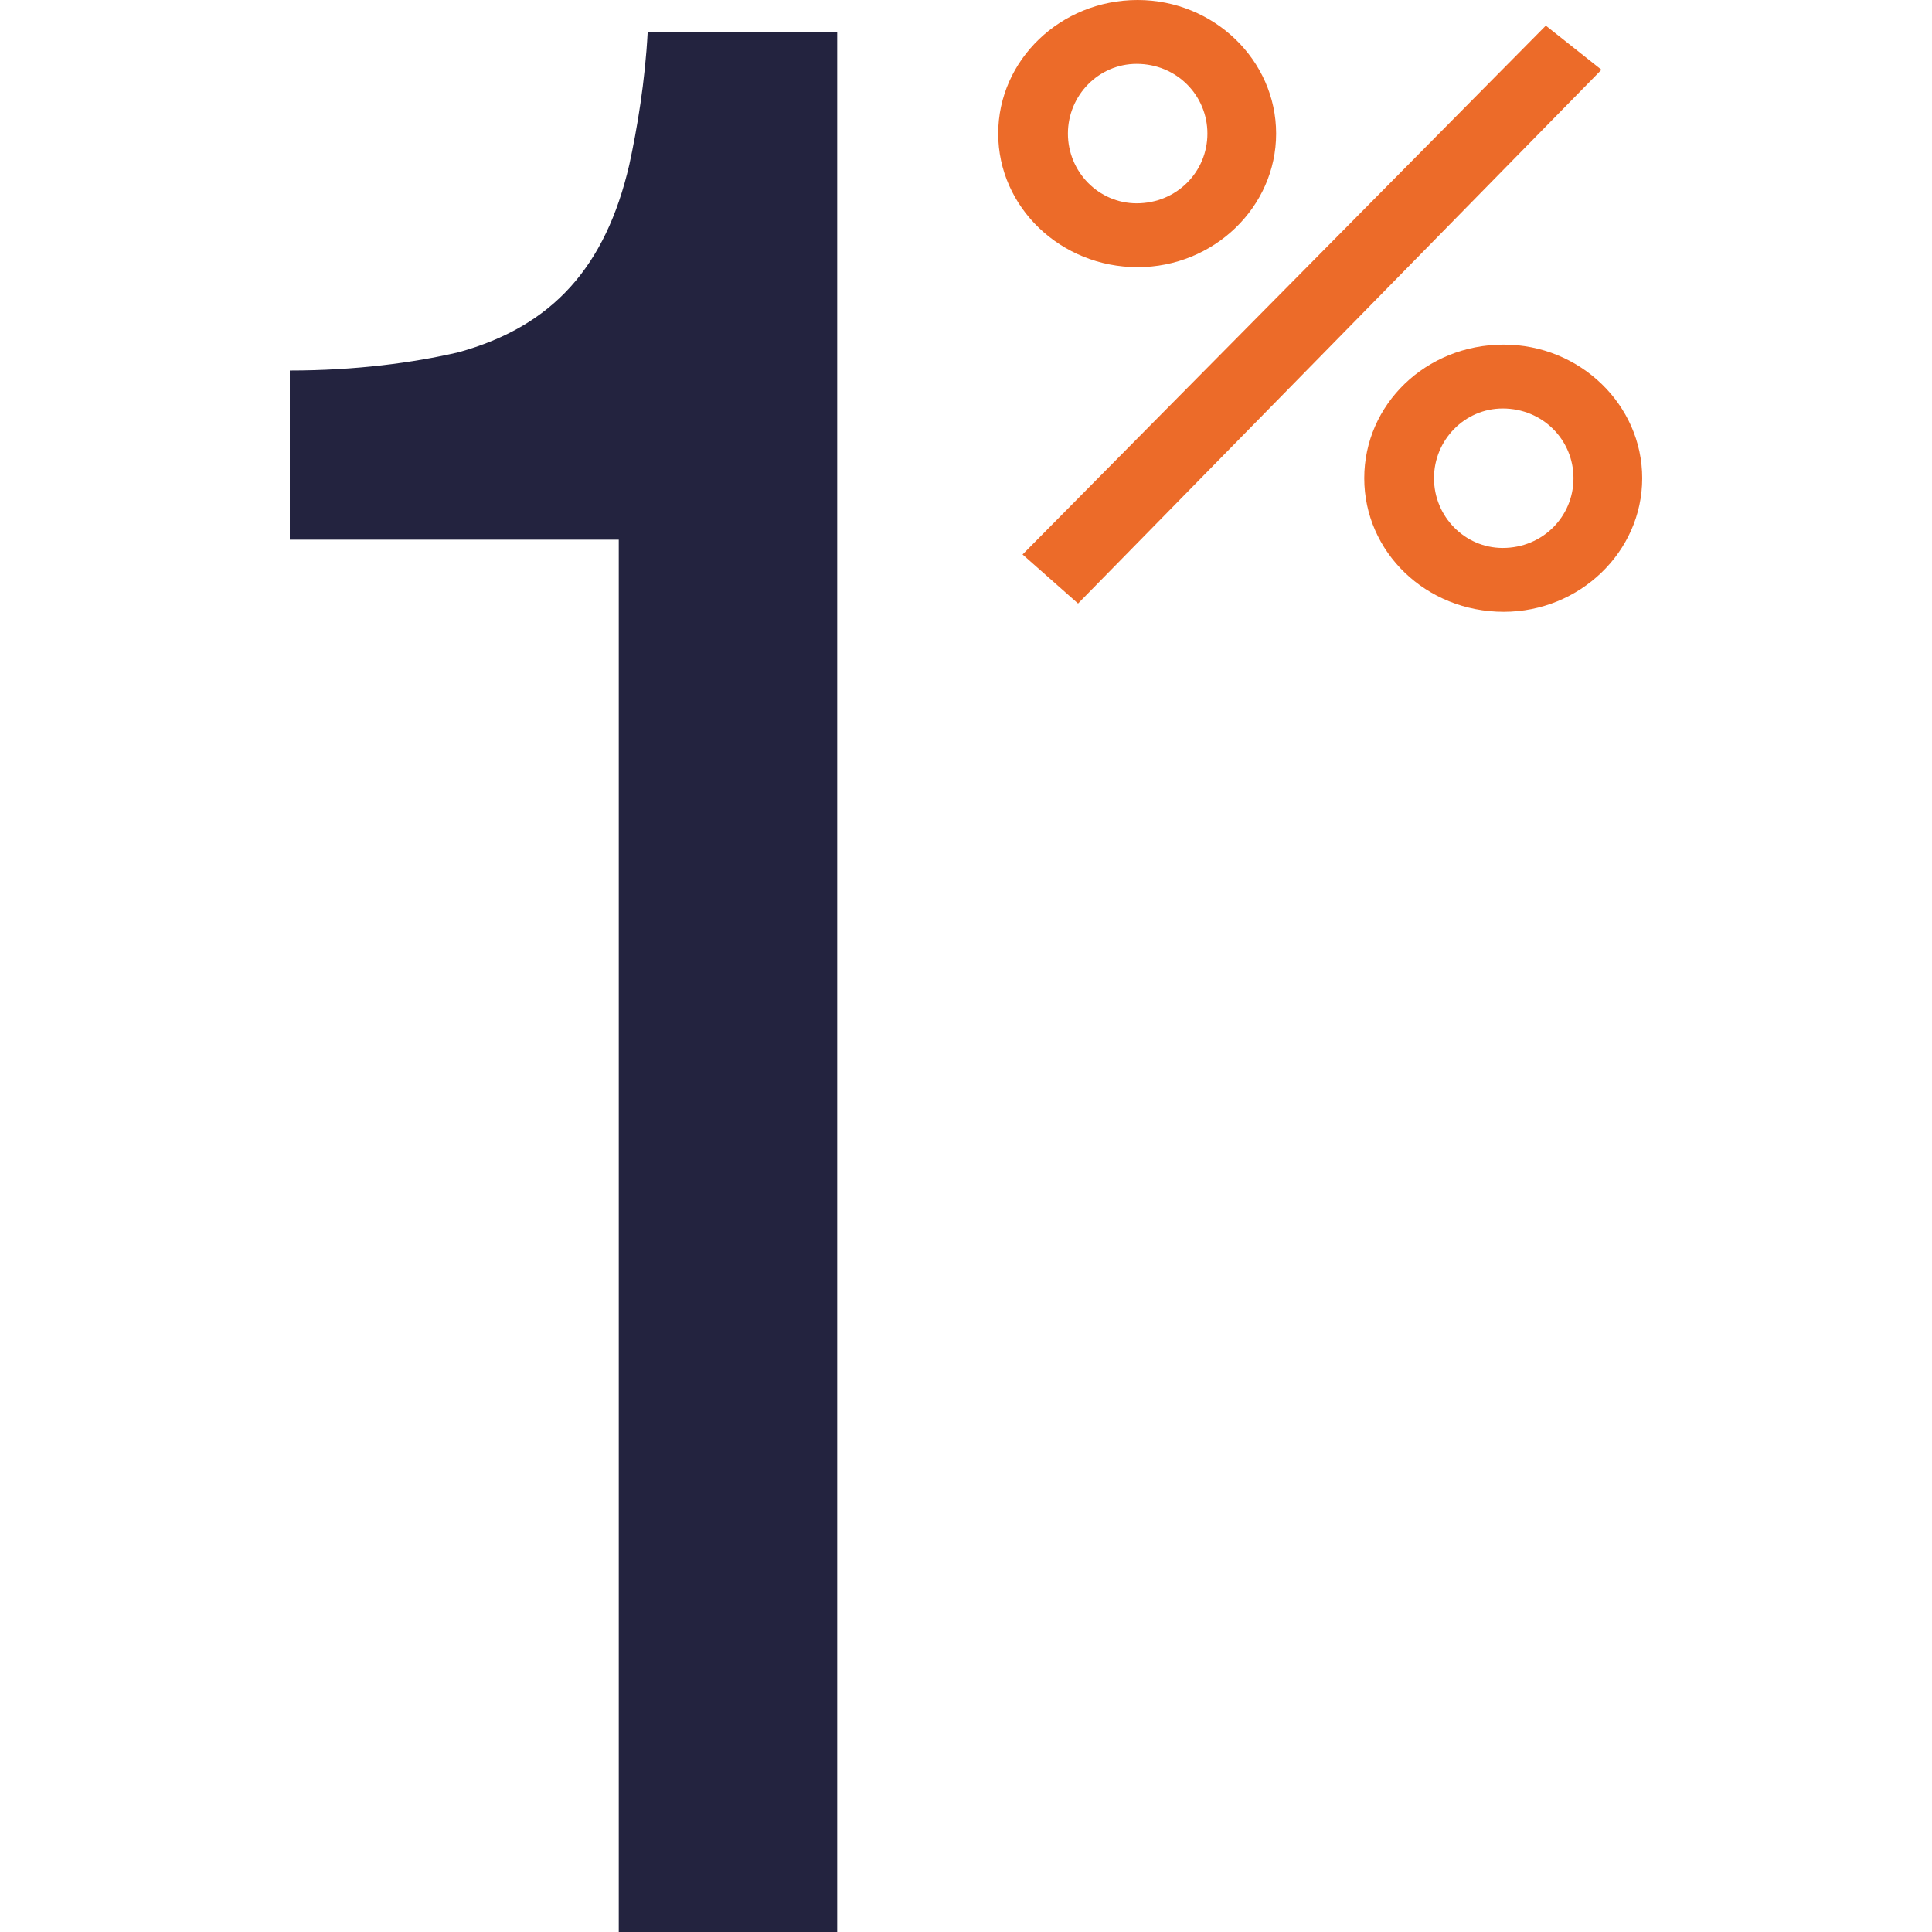 <svg width="60" height="60" viewBox="0 0 60 60" xmlns="http://www.w3.org/2000/svg">
    <g fill="none" fill-rule="evenodd">
        <path d="M19.216 16.76H9v-5.253c2.042 0 3.841-.242 5.231-.565 2.942-.808 4.577-2.667 5.311-5.82.246-1.131.491-2.585.572-4.122H26v59h-6.784V16.76z" fill="#23233F"/>
        <path d="M48.866 14.851c0-1.19-.956-2.165-2.198-2.165-1.178 0-2.134.975-2.134 2.165s.956 2.166 2.134 2.166c1.242 0 2.198-.976 2.198-2.166zm-6.498 0c0-2.288 1.912-4.149 4.332-4.149 2.357 0 4.3 1.861 4.3 4.15C51 17.138 49.057 19 46.7 19c-2.42 0-4.332-1.861-4.332-4.149zM31.756 17.22 48.007.796l1.728 1.37L33.48 18.742l-1.724-1.523zM31 4.149C31 1.86 32.942 0 35.331 0c2.357 0 4.3 1.861 4.3 4.149 0 2.288-1.943 4.148-4.3 4.148-2.389 0-4.331-1.86-4.331-4.148zm6.497 0c0-1.19-.956-2.166-2.197-2.166-1.179 0-2.135.976-2.135 2.166s.956 2.165 2.135 2.165c1.241 0 2.197-.975 2.197-2.165z" fill="#EC6B29"/>
    </g>
</svg>
